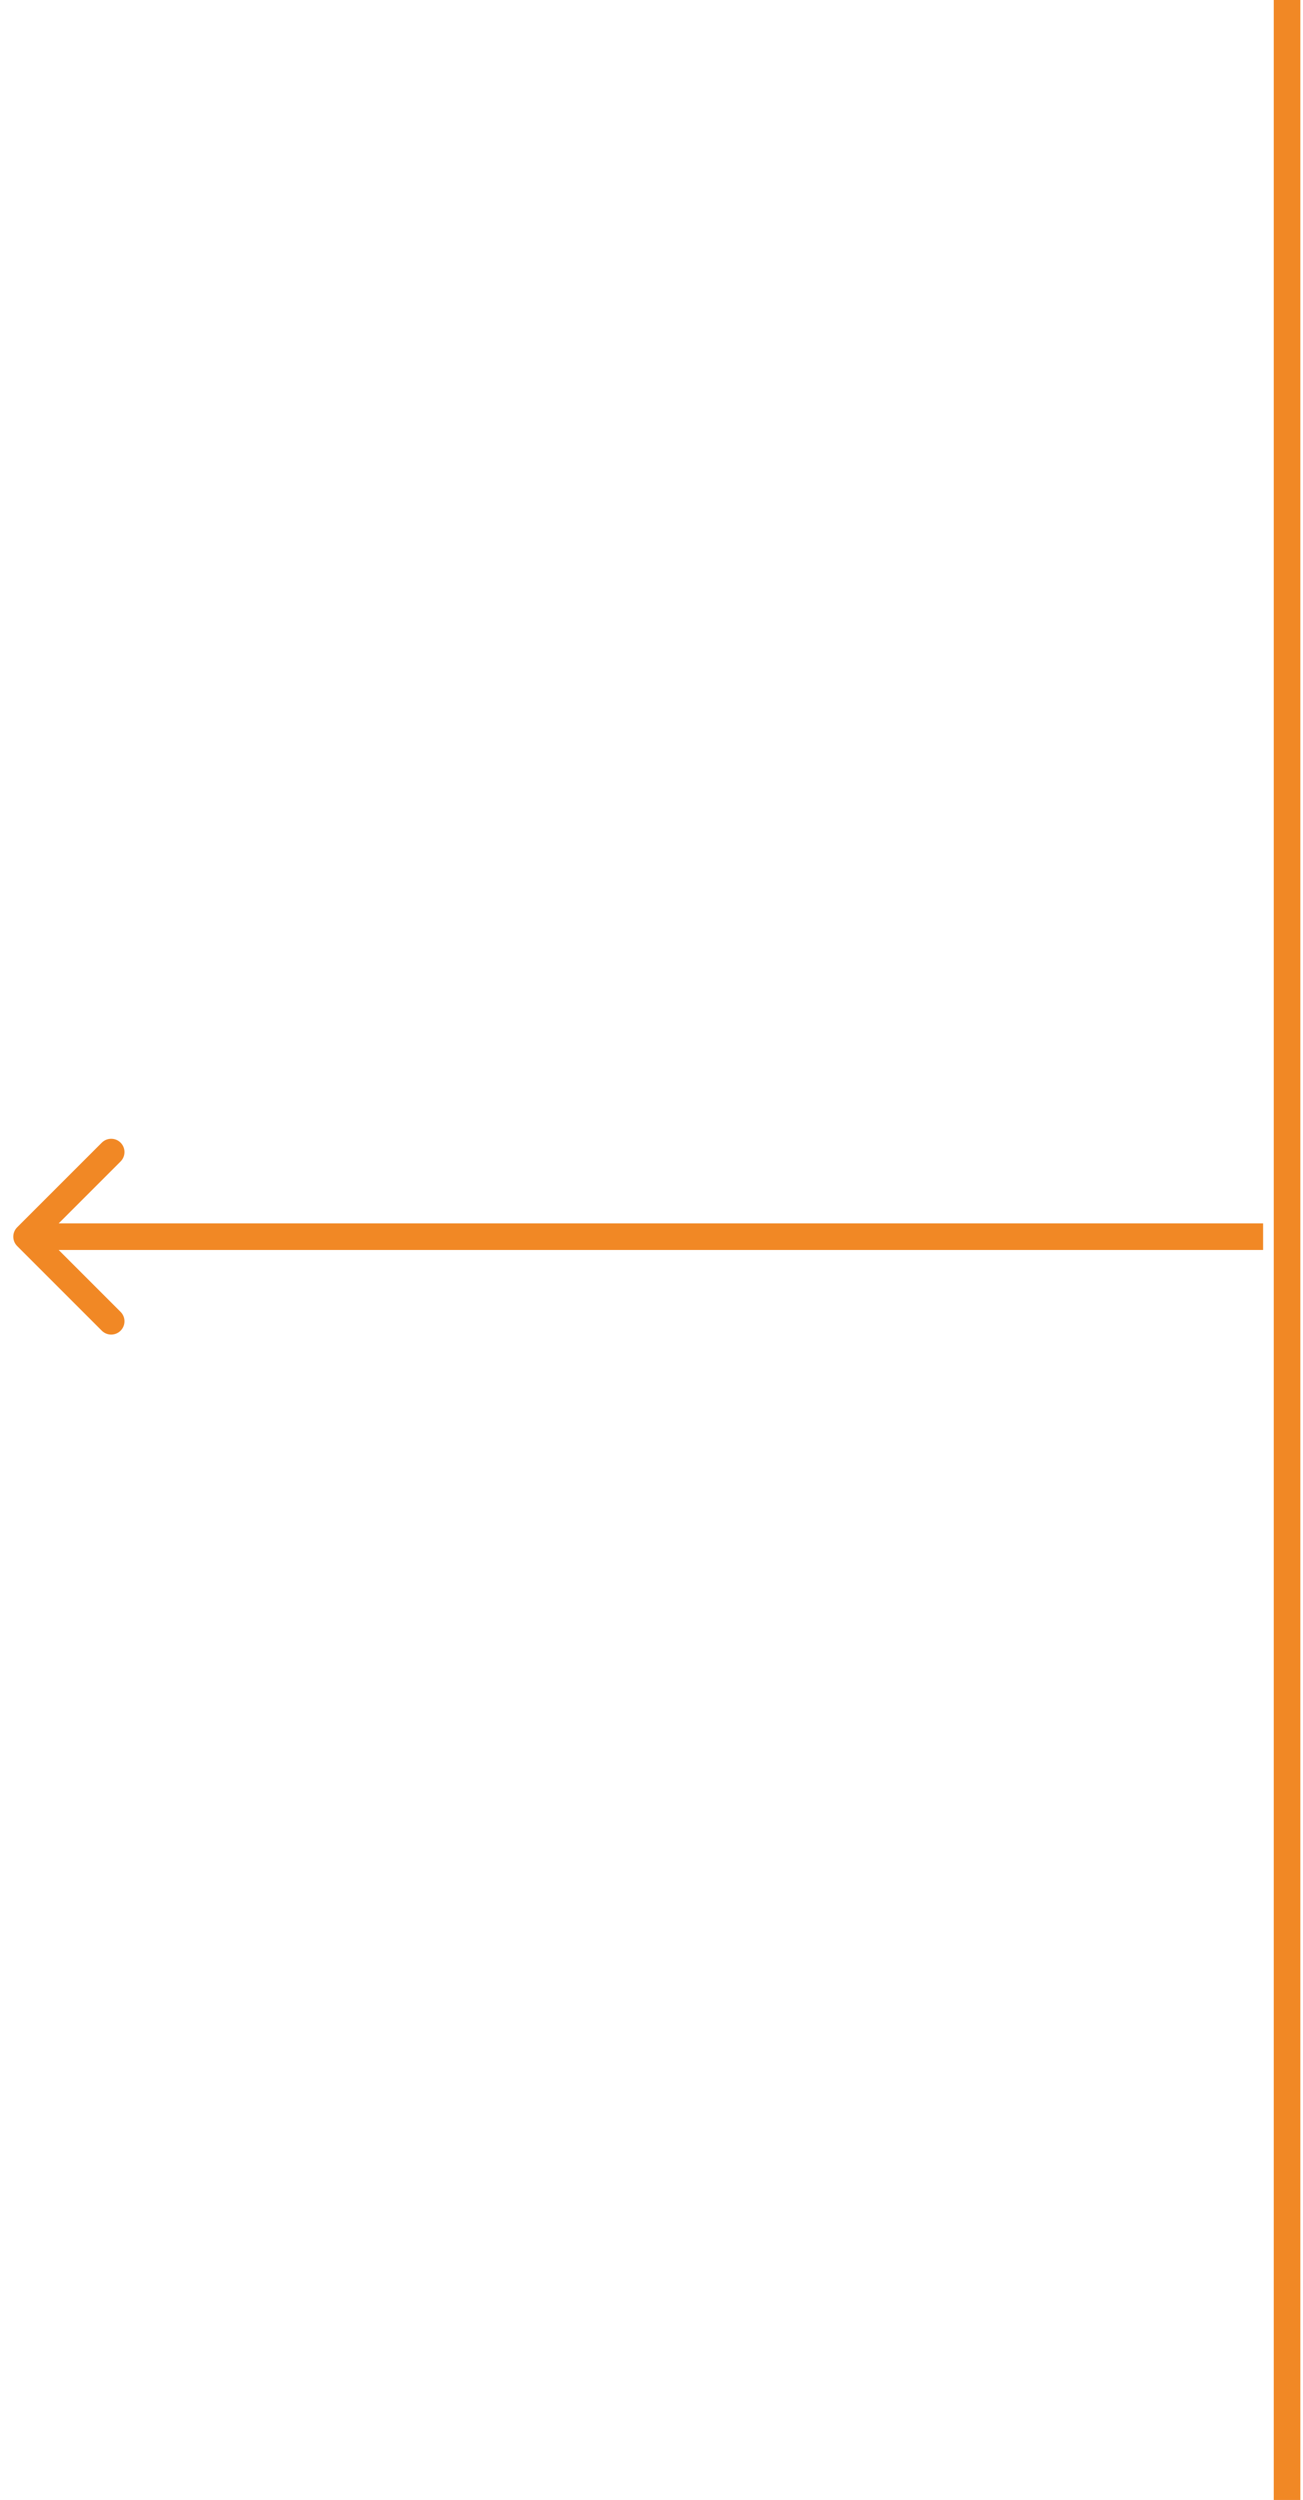 <?xml version="1.0" encoding="UTF-8" standalone="no"?>
<svg
   width="49"
   height="94"
   viewBox="0 0 49 94"
   fill="none"
   version="1.1"
   id="svg6"
   sodipodi:docname="previous-icon--orange.svg"
   inkscape:version="1.1.2 (b8e25be833, 2022-02-05)"
   xmlns:inkscape="http://www.inkscape.org/namespaces/inkscape"
   xmlns:sodipodi="http://sodipodi.sourceforge.net/DTD/sodipodi-0.dtd"
   xmlns="http://www.w3.org/2000/svg"
   xmlns:svg="http://www.w3.org/2000/svg">
  <defs
     id="defs10" />
  <sodipodi:namedview
     id="namedview8"
     pagecolor="#505050"
     bordercolor="#eeeeee"
     borderopacity="1"
     inkscape:pageshadow="0"
     inkscape:pageopacity="0"
     inkscape:pagecheckerboard="0"
     showgrid="false"
     inkscape:zoom="8.8404255"
     inkscape:cx="24.489771"
     inkscape:cy="35.744886"
     inkscape:window-width="1920"
     inkscape:window-height="1017"
     inkscape:window-x="1912"
     inkscape:window-y="-8"
     inkscape:window-maximized="1"
     inkscape:current-layer="svg6" />
  <path
     d="m 0.646,46.146 c -0.195,0.195 -0.195,0.512 0,0.707 l 3.182,3.182 c 0.195,0.195 0.512,0.195 0.707,0 0.195,-0.195 0.195,-0.512 0,-0.707 L 1.707,46.5 4.535,43.672 c 0.195,-0.195 0.195,-0.512 0,-0.707 -0.195,-0.195 -0.512,-0.195 -0.707,0 z M 1,47 H 47.5 V 46 H 1 Z"
     fill="#f18825"
     id="path2" />
  <path
     d="M 48.4,0 V 94"
     stroke="#f18825"
     id="path4" />
</svg>
